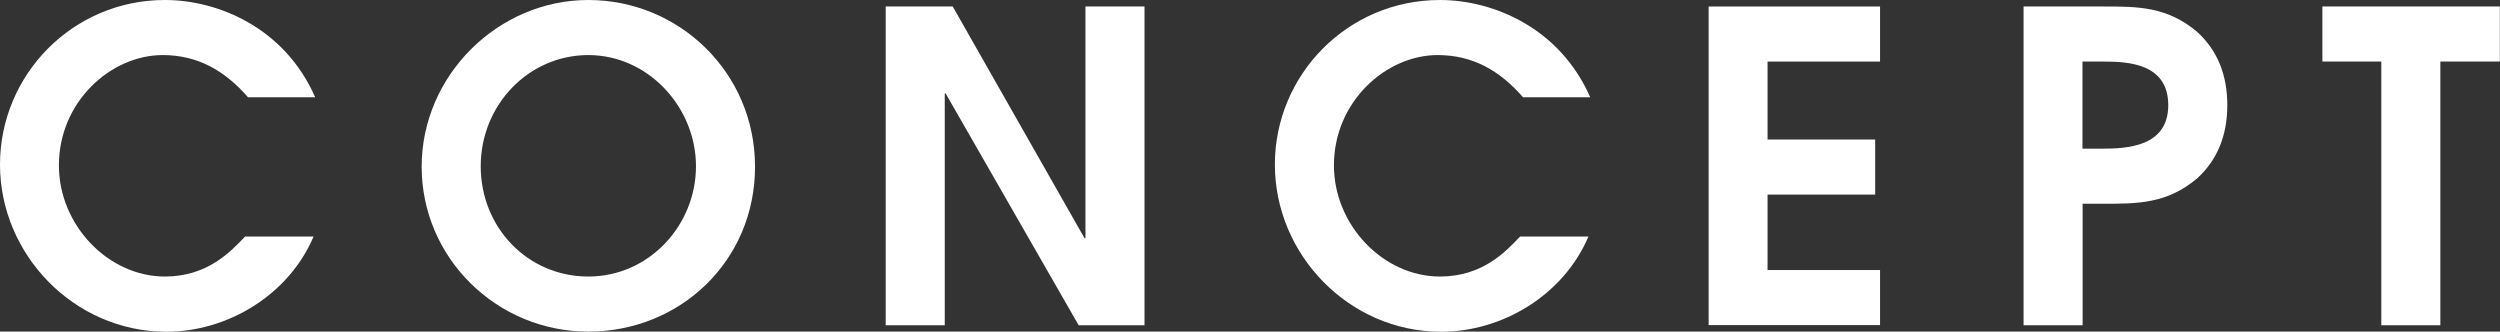 <?xml version="1.0" encoding="UTF-8"?>
<svg id="_レイヤー_2" data-name="レイヤー 2" xmlns="http://www.w3.org/2000/svg" width="169.33" height="22.46" viewBox="0 0 169.33 22.46">
  <rect x="0" y="0" width="169.33" height="22.46" fill="#333333" stroke="none"/>
  <g id="_レイヤー_1-2" data-name="レイヤー 1">
    <g>
      <path d="M21.24,16.02c-1.69,3.97-5.83,6.45-9.98,6.45C5.02,22.46,0,17.24,0,11.15S4.93,0,11.17,0c3.59,0,8.11,1.87,10.18,6.59h-4.55c-1.55-1.78-3.38-2.86-5.78-2.86-3.5,0-7.03,3.15-7.03,7.47,0,4.06,3.35,7.53,7.18,7.53,2.89,0,4.46-1.69,5.43-2.71h4.64Z" fill="#fff"/>
      <path d="M39.85,0c6.13,0,11.29,4.9,11.29,11.29s-5.08,11.17-11.29,11.17-11.29-4.99-11.29-11.17S33.73,0,39.85,0ZM39.85,18.73c4.11,0,7.29-3.47,7.29-7.47s-3.24-7.53-7.29-7.53-7.29,3.38-7.29,7.53,3.18,7.47,7.29,7.47Z" fill="#fff"/>
      <path d="M59.98.44h4.55l8.93,15.7h.06V.44h4v21.59h-4.46l-9.01-15.7h-.06v15.7h-4V.44Z" fill="#fff"/>
      <path d="M107.59,16.02c-1.69,3.97-5.83,6.45-9.98,6.45-6.24,0-11.26-5.22-11.26-11.32S91.29,0,97.53,0c3.59,0,8.11,1.87,10.18,6.59h-4.55c-1.55-1.78-3.38-2.86-5.78-2.86-3.5,0-7.03,3.15-7.03,7.47,0,4.06,3.35,7.53,7.18,7.53,2.89,0,4.46-1.69,5.43-2.71h4.64Z" fill="#fff"/>
      <path d="M115.73.44h11.61v3.73h-7.62v5.28h7.29v3.73h-7.29v5.11h7.62v3.73h-11.61V.44Z" fill="#fff"/>
      <path d="M137.06.44h5.43c2.3,0,4.29,0,6.33,1.72,1.4,1.28,2.04,2.95,2.04,4.96s-.64,3.68-2.04,4.96c-2.04,1.72-4.03,1.72-6.33,1.72h-1.43v8.23h-4V.44ZM141.06,10.07h1.28c1.72,0,4.52-.12,4.52-2.95s-2.74-2.95-4.38-2.95h-1.43v5.89Z" fill="#fff"/>
      <path d="M161.3,4.17h-4V.44h12.02v3.73h-4.03v17.86h-4V4.17Z" fill="#fff"/>
    </g>
  </g>
</svg>